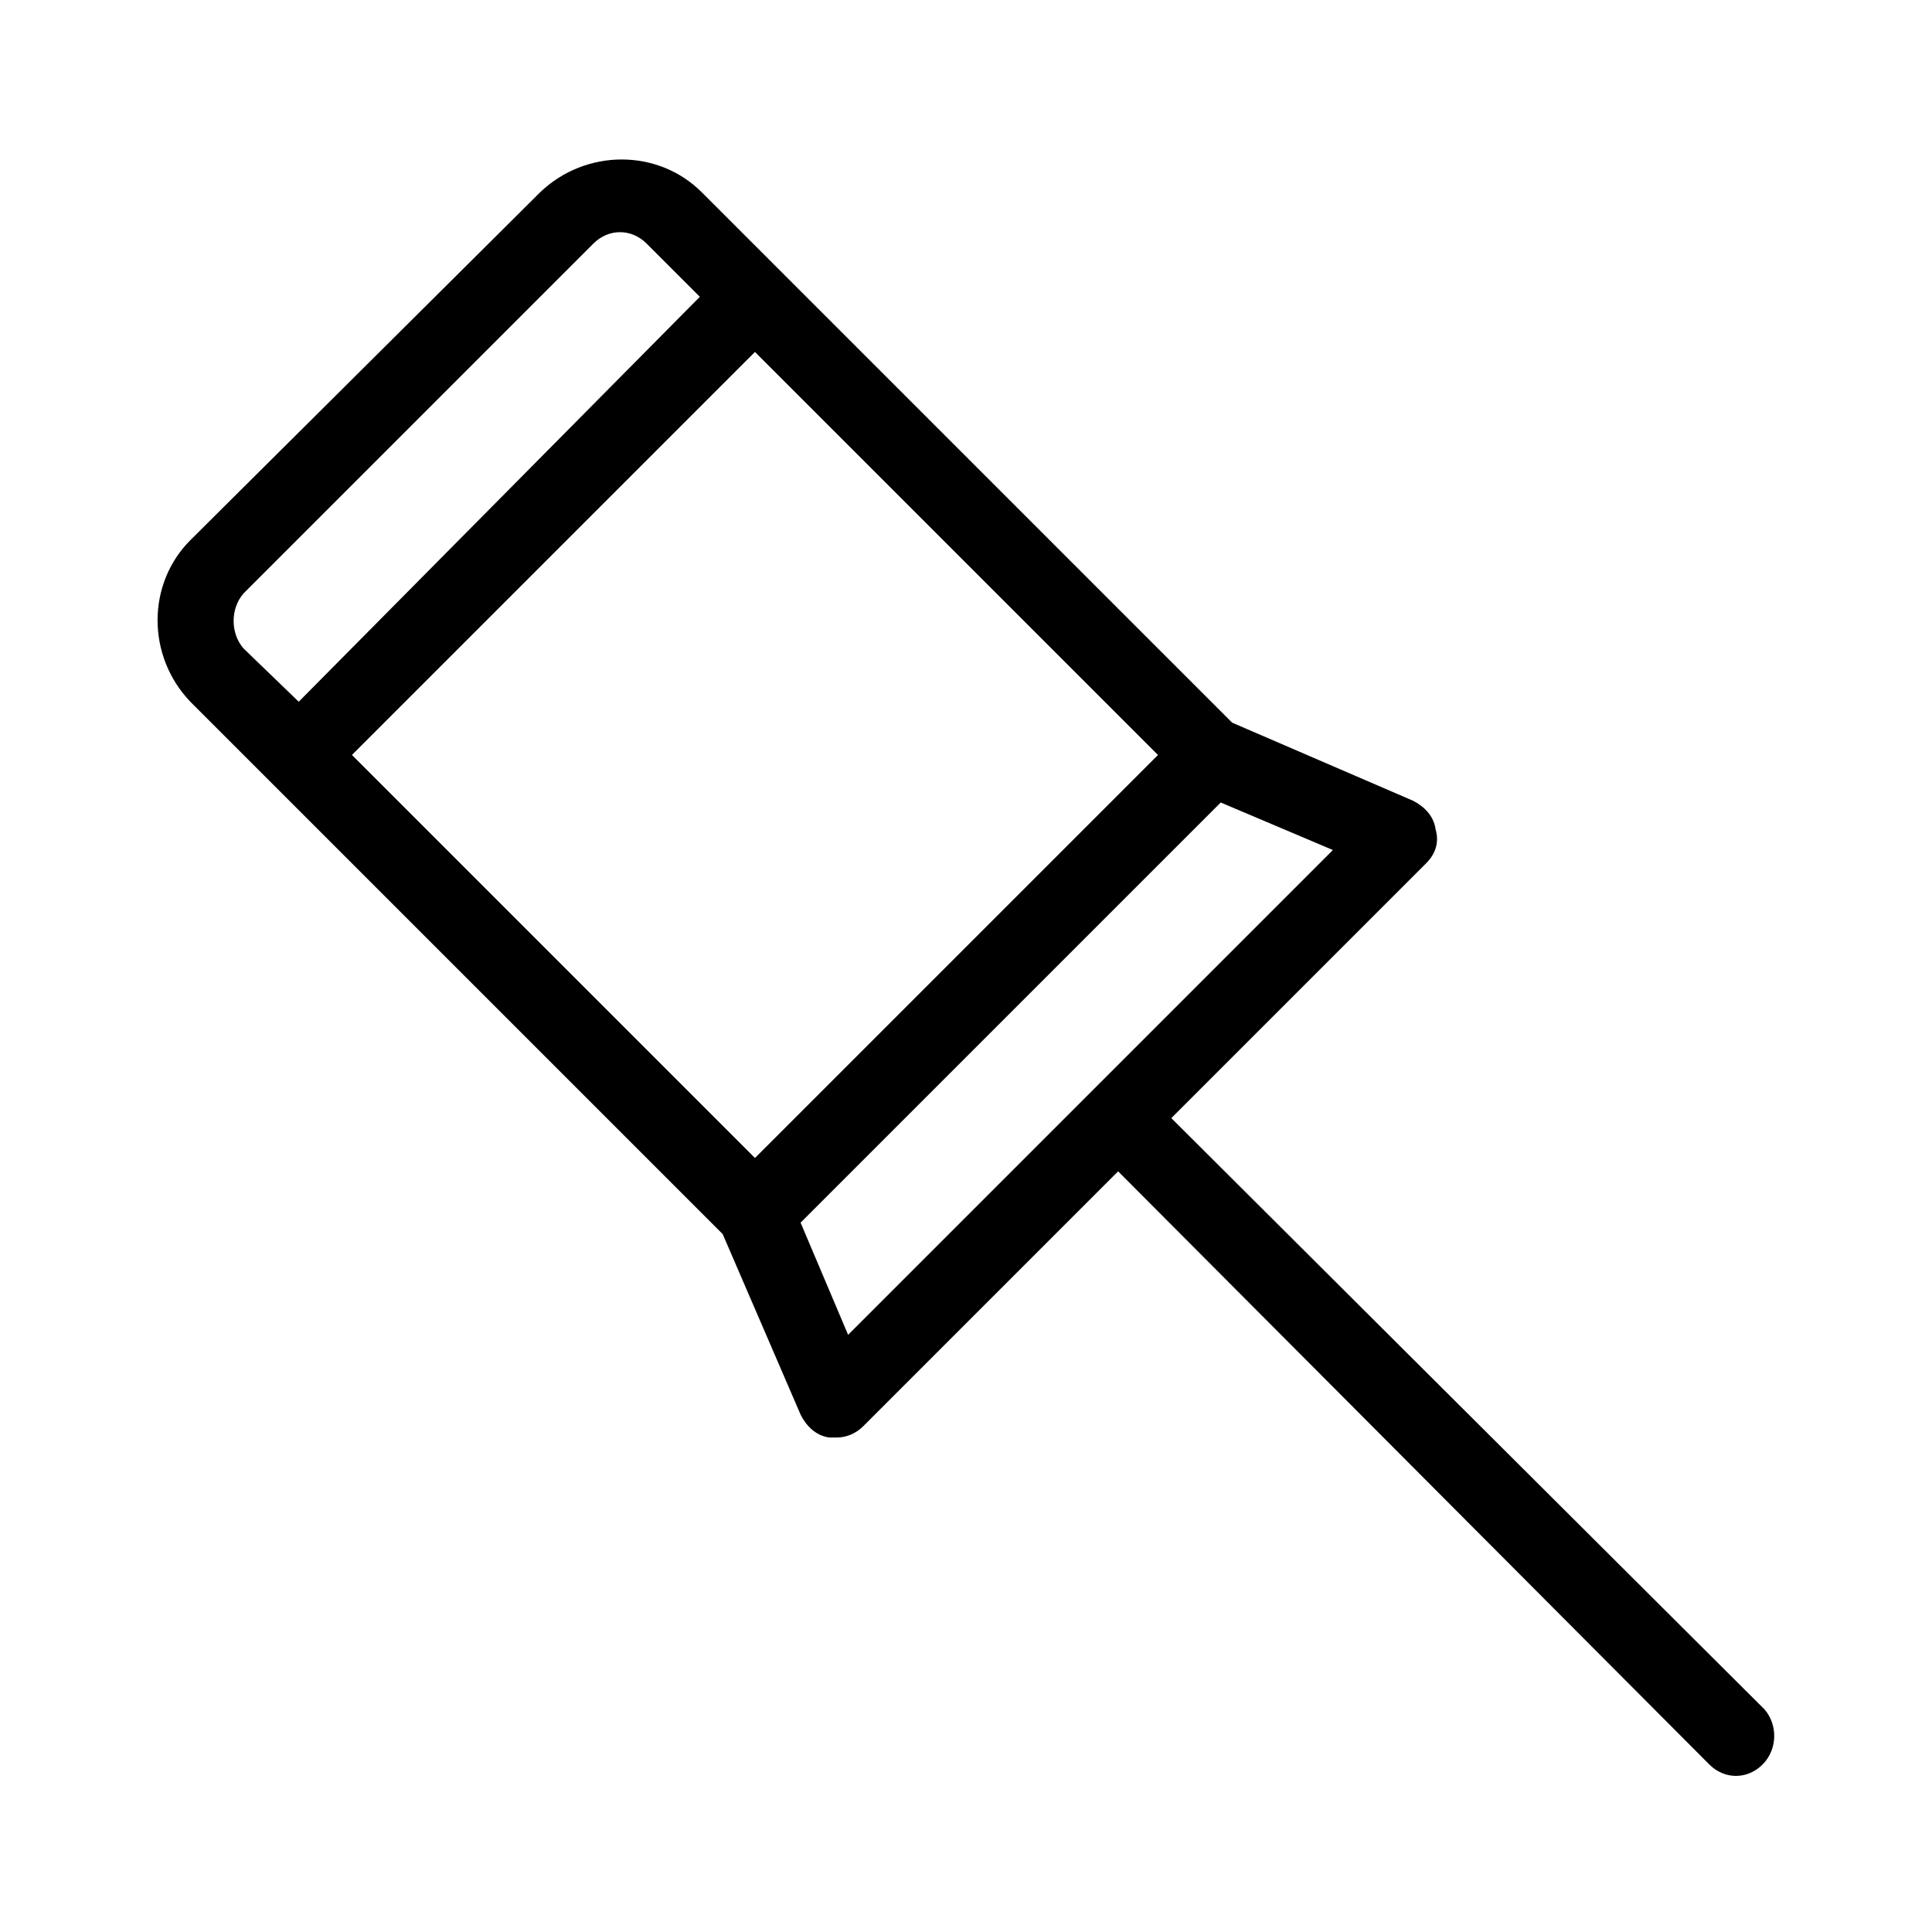 <?xml version="1.0" encoding="UTF-8"?>
<!-- Uploaded to: SVG Repo, www.svgrepo.com, Generator: SVG Repo Mixer Tools -->
<svg fill="#000000" width="800px" height="800px" version="1.1" viewBox="144 144 512 512" xmlns="http://www.w3.org/2000/svg">
 <path d="m611.6 596.99-157.19-156.68 67.512-67.512c2.519-2.519 3.527-5.543 2.519-9.07-0.504-3.527-3.023-6.047-6.047-7.559l-47.863-20.656-119.4-119.4-21.16-21.16c-11.586-11.586-30.73-11.586-42.824 0l-92.699 92.195c-11.586 11.586-11.586 30.73 0 42.824l141.07 141.07 20.656 47.863c1.512 3.023 4.031 5.543 7.559 6.047h2.016c2.519 0 5.039-1.008 7.055-3.023l67.508-67.512 156.68 157.19c2.016 2.016 4.535 3.023 7.055 3.023s5.039-1.008 7.055-3.023c4.027-4.031 4.027-10.578 0.5-14.609zm-403.05-295.74 92.699-92.699c2.016-2.016 4.535-3.023 7.055-3.023 2.519 0 5.039 1.008 7.055 3.023l14.105 14.105-106.3 107.31-14.609-14.105c-3.527-4.031-3.527-10.582 0-14.613zm135.52-63.98 106.81 106.81-106.81 106.8-106.8-106.81zm24.688 260.47-12.594-29.727 111.34-111.34 29.727 12.594z"/>
</svg>